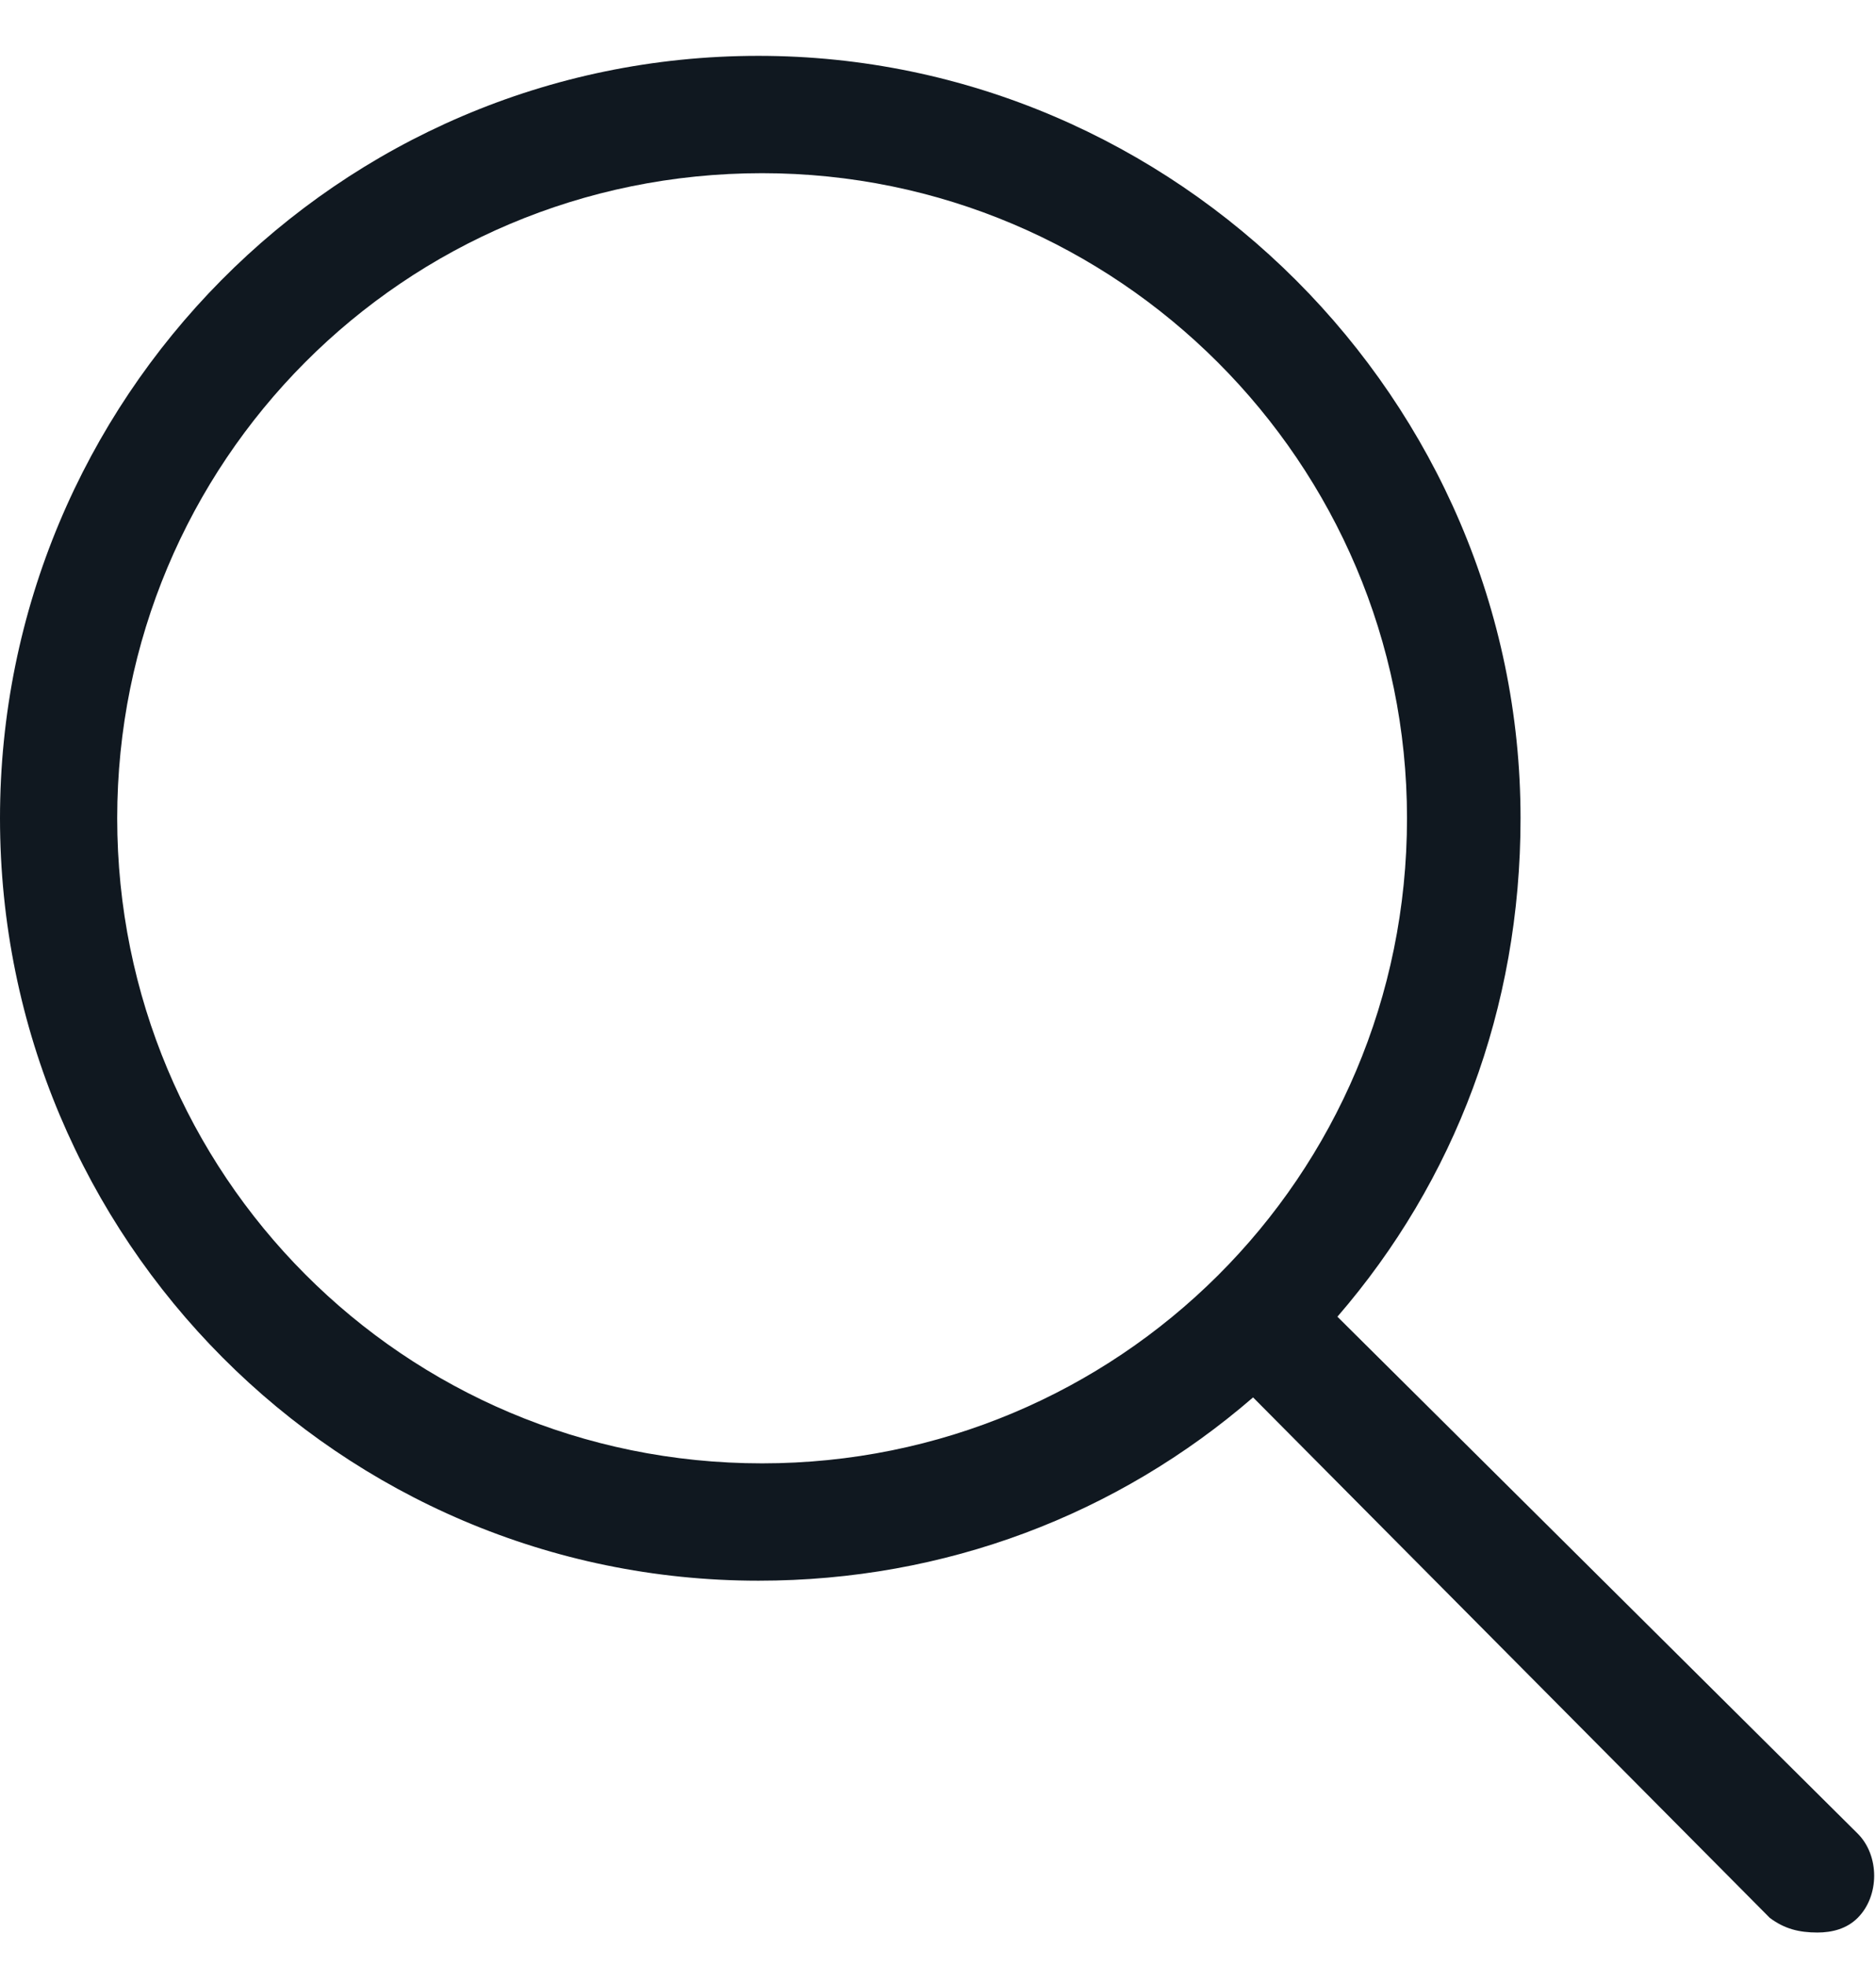 <svg xmlns="http://www.w3.org/2000/svg" width="21" height="22" viewBox="0 0 21 22" fill="none"><path d="M20.795 20.518C21.041 20.764 21.041 21.215 20.795 21.461C20.672 21.584 20.508 21.625 20.344 21.625C20.139 21.625 19.975 21.584 19.811 21.461L14.027 15.637C12.51 16.949 10.582 17.688 8.49 17.688C3.814 17.688 0 13.873 0 9.156C0 4.48 3.773 0.625 8.49 0.625C13.166 0.625 17.021 4.48 17.021 9.156C17.021 11.289 16.283 13.217 14.971 14.734L20.795 20.518ZM8.531 16.375C12.51 16.375 15.75 13.176 15.75 9.156C15.75 5.178 12.51 1.938 8.531 1.938C4.512 1.938 1.312 5.178 1.312 9.156C1.312 13.135 4.512 16.375 8.531 16.375Z" fill="#101820"></path></svg>
